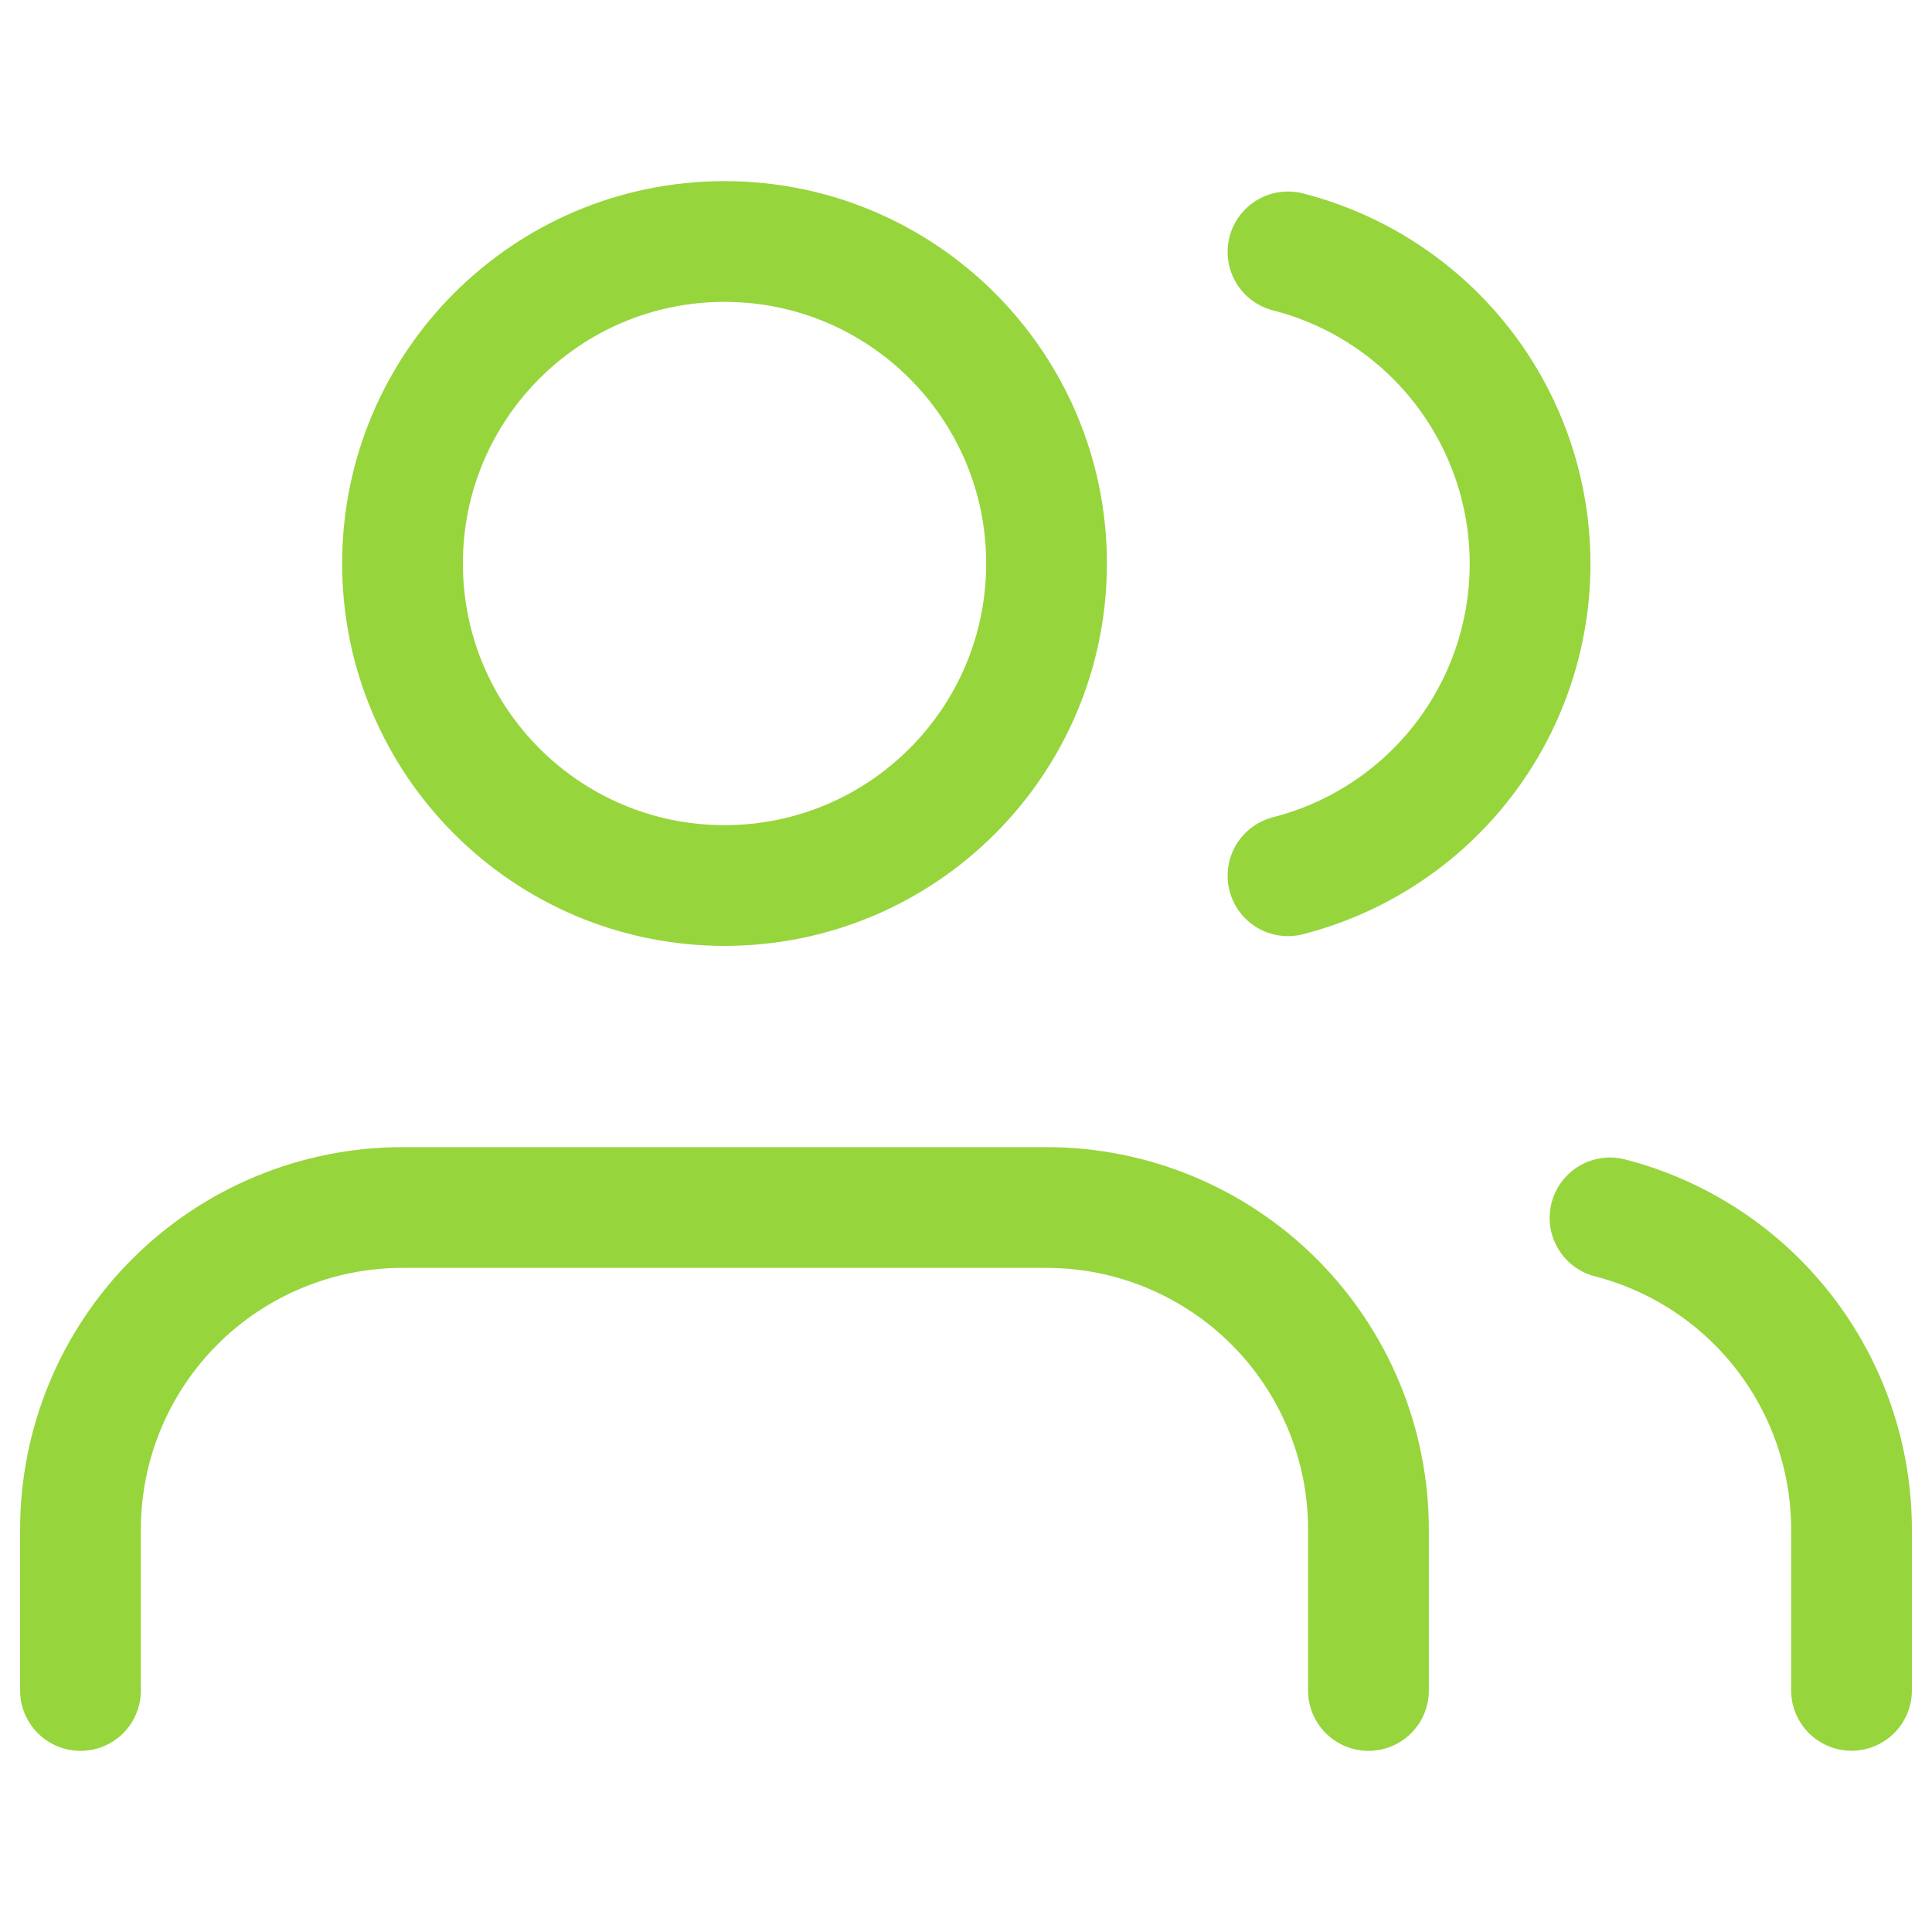 <svg width="32" height="32" viewBox="0 0 32 32" fill="none" xmlns="http://www.w3.org/2000/svg">
<path d="M22.666 28V25.333C22.666 23.919 22.104 22.562 21.104 21.562C20.104 20.562 18.747 20 17.333 20H6.666C5.252 20 3.895 20.562 2.895 21.562C1.895 22.562 1.333 23.919 1.333 25.333V28" stroke="#97D53D" stroke-width="2" stroke-linecap="round" stroke-linejoin="round"/>
<path d="M12 14.667C14.946 14.667 17.334 12.279 17.334 9.333C17.334 6.388 14.946 4 12 4C9.055 4 6.667 6.388 6.667 9.333C6.667 12.279 9.055 14.667 12 14.667Z" stroke="#97D53D" stroke-width="2" stroke-linecap="round" stroke-linejoin="round"/>
<path d="M30.667 27.998V25.332C30.666 24.15 30.273 23.002 29.549 22.068C28.825 21.134 27.811 20.467 26.667 20.172" stroke="#97D53D" stroke-width="2" stroke-linecap="round" stroke-linejoin="round"/>
<path d="M21.333 4.172C22.48 4.466 23.497 5.133 24.223 6.068C24.949 7.004 25.343 8.154 25.343 9.339C25.343 10.523 24.949 11.673 24.223 12.609C23.497 13.544 22.48 14.211 21.333 14.505" stroke="#97D53D" stroke-width="2" stroke-linecap="round" stroke-linejoin="round"/>
</svg>
